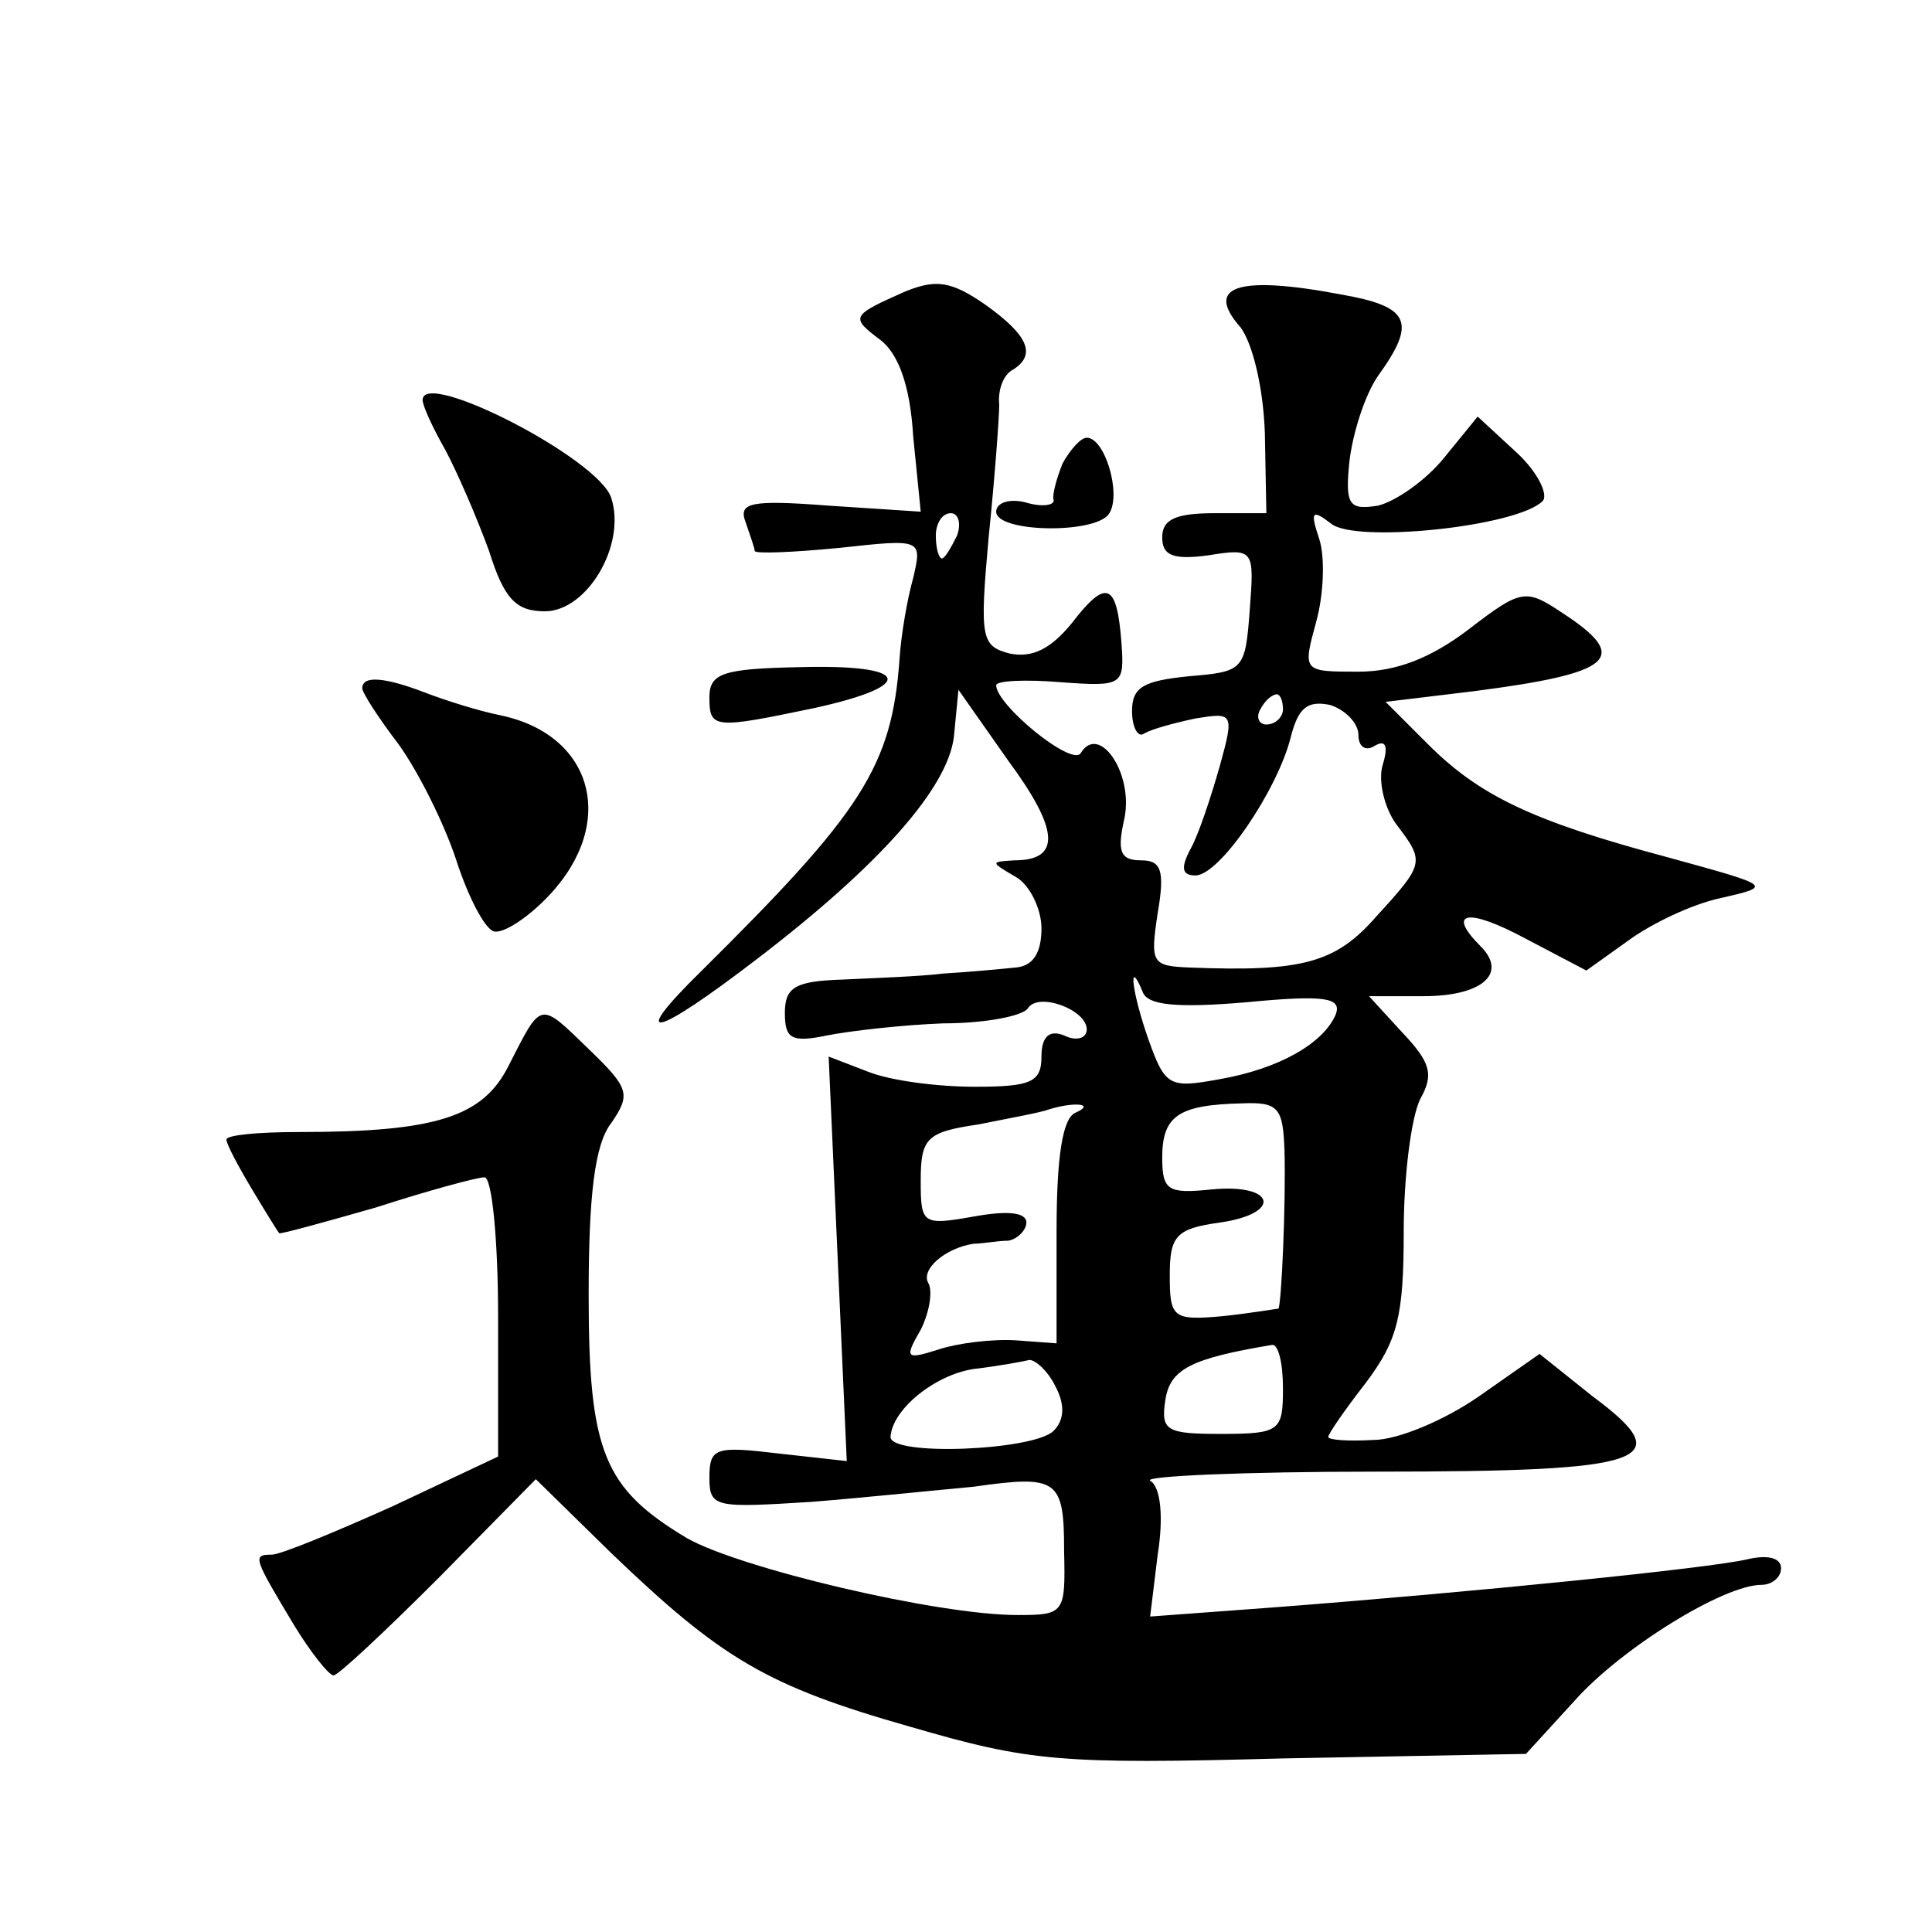 <?xml version="1.0" standalone="no"?>
<!DOCTYPE svg PUBLIC "-//W3C//DTD SVG 20010904//EN"
 "http://www.w3.org/TR/2001/REC-SVG-20010904/DTD/svg10.dtd">
<svg version="1.0" xmlns="http://www.w3.org/2000/svg"
 width="128pt" height="128pt" viewBox="0 0 128 128"
 preserveAspectRatio="xMidYMid meet">
<g transform="translate(0,128) scale(0.1,-0.1)"
fill="#0" stroke="none">
<path d="M600 1087 c-36 -16 -37 -17 -17 -32 12 -9 20 -30 22 -64 l5 -50 -61 4
c-52 4 -60 2 -55 -11 3 -9 6 -17 6 -19 0 -2 25 -1 56 2 55 6 55 6 49 -20 -4 -14
-8 -38 -9 -53 -5 -72 -25 -102 -131 -207 -50 -49 -32 -45 37 8 81 62 126 113 130
147 l3 31 33 -47 c34 -46 35 -66 4 -66 -16 -1 -16 -1 1 -11 9 -5 17 -21 17 -34
0 -17 -6 -25 -17 -26 -10 -1 -31 -3 -48 -4 -16 -2 -47 -3 -67 -4 -31 -1 -38 -5
-38 -22 0 -17 4 -20 28 -15 15 3 50 7 77 8 28 0 53 5 56 10 7 11 39 -1 39 -14 0
-6 -7 -8 -15 -4 -10 4 -15 -1 -15 -14 0 -17 -7 -20 -44 -20 -25 0 -56 4 -71 10
l-26 10 6 -134 6 -134 -45 5 c-42 5 -46 4 -46 -16 0 -20 4 -20 68 -16 37 3 85 8
107 10 56 8 60 5 60 -43 1 -41 0 -42 -31 -42 -53 0 -184 31 -219 51 -55 33 -65
57 -65 161 0 66 4 100 15 114 13 19 12 23 -15 49 -33 32 -31 32 -53 -11 -17 -34
-48 -44 -139 -44 -27 0 -48 -2 -48 -5 0 -3 8 -18 17 -33 9 -15 17 -28 18 -29 0
-1 29 7 64 17 34 11 67 20 72 20 5 0 9 -42 9 -92 l0 -93 -70 -33 c-38 -17 -74 -32
-80 -32 -13 0 -12 -2 15 -47 11 -18 23 -33 26 -33 3 0 34 29 70 65 l64 65 50 -49
c73 -70 103 -88 198 -115 79 -23 99 -25 247 -21 l161 3 32 35 c31 35 99 77 124
77 7 0 13 5 13 11 0 7 -9 9 -22 6 -25 -6 -184 -22 -315 -32 l-81 -6 5 41 c4 25
2 45 -5 49 -5 3 62 6 150 6 181 0 201 7 143 50 l-35 28 -40 -28 c-23 -16 -54 -29
-70 -29 -17 -1 -30 0 -30 2 0 2 11 18 25 36 21 28 25 44 25 100 0 37 5 76 11 88
9 16 7 24 -12 44 l-22 24 36 0 c39 0 56 15 38 33 -23 23 -9 26 30 5 l40 -21 28
20 c15 11 42 24 61 28 35 8 34 8 -35 27 -90 24 -125 41 -159 75 l-28 28 58 7 c93
12 105 22 59 52 -24 16 -27 16 -62 -11 -25 -19 -48 -28 -73 -28 -37 0 -37 0 -28
33 5 18 6 43 2 55 -6 18 -5 20 8 10 16 -13 123 -2 140 15 4 4 -3 19 -17 32 l-26
24 -22 -27 c-12 -15 -32 -29 -44 -32 -19 -3 -22 0 -19 29 2 18 10 44 19 57 26 36
21 46 -25 54 -69 13 -90 5 -66 -22 8 -11 15 -40 16 -70 l1 -53 -34 0 c-26 0 -35
-4 -35 -16 0 -12 7 -15 30 -12 31 5 31 4 28 -36 -3 -40 -4 -41 -40 -44 -30 -3 -38
-7 -38 -23 0 -11 4 -18 8 -15 5 3 20 7 34 10 25 4 26 4 16 -32 -6 -21 -14 -45 -19
-54 -7 -13 -6 -18 3 -18 16 0 54 56 63 91 5 20 11 25 26 22 10 -3 19 -12 19 -20
0 -8 5 -11 11 -7 7 4 9 0 5 -13 -3 -10 1 -28 9 -39 19 -25 19 -26 -13 -61 -27 -31
-49 -37 -124 -34 -25 1 -26 3 -21 36 5 29 2 35 -11 35 -14 0 -16 6 -11 28 6 30
-17 63 -29 43 -6 -9 -56 32 -56 45 0 3 19 4 43 2 41 -3 42 -2 40 26 -3 40 -10 43
-33 13 -14 -17 -26 -23 -41 -20 -19 5 -20 10 -14 77 4 39 7 79 7 88 -1 10 3 20
9 23 16 10 10 23 -18 43 -23 16 -33 17 -53 9z m34 -162 c-4 -8 -8 -15 -10 -15 -2
0 -4 7 -4 15 0 8 4 15 10 15 5 0 7 -7 4 -15z m216 -115 c0 -5 -5 -10 -11 -10 -5
0 -7 5 -4 10 3 6 8 10 11 10 2 0 4 -4 4 -10z m-24 -194 c52 5 63 3 59 -8 -8 -19
-37 -36 -77 -43 -33 -6 -36 -5 -47 26 -11 31 -14 56 -4 32 3 -9 22 -11 69 -7z m-113
-73 c-9 -3 -13 -29 -13 -79 l0 -74 -27 2 c-16 1 -39 -2 -51 -6 -22 -7 -23 -6 -12
13 6 12 8 26 5 31 -5 9 11 23 30 26 6 0 16 2 23 2 6 1 12 7 12 12 0 7 -13 8 -35
4 -34 -6 -35 -5 -35 24 0 28 4 32 38 37 20 4 42 8 47 10 16 5 31 4 18 -2z m138
-25 c1 -35 -2 -102 -4 -105 -1 0 -18 -3 -37 -5 -33 -3 -35 -1 -35 27 0 26 4 31
33 35 42 6 37 26 -5 22 -29 -3 -33 -1 -33 21 0 28 11 35 53 36 24 1 27 -3 28 -31z
m-1 -158 c0 -28 -2 -30 -41 -30 -36 0 -40 2 -37 22 3 21 17 28 71 37 4 0 7 -12
7 -29z m-151 2 c7 -13 6 -23 -1 -30 -13 -13 -108 -17 -108 -4 1 18 29 41 55 45
17 2 33 5 37 6 4 0 12 -7 17 -17z M280 1015 c0 -4 7 -19 15 -33 8 -15 21 -45 29
-67 10 -32 18 -40 37 -40 28 0 54 44 44 75 -8 26 -125 86 -125 65z M704 973 c-4
-10 -7 -21 -6 -24 1 -4 -8 -5 -18 -2 -11 3 -20 0 -20 -6 0 -14 67 -15 75 -1 8 13
-3 50 -15 50 -4 0 -11 -8 -16 -17z M470 818 c0 -21 3 -21 70 -7 68 15 63 29 -10
27 -51 -1 -60 -4 -60 -20z M240 824 c0 -3 11 -20 24 -37 13 -18 30 -52 38 -76 8
-25 19 -46 25 -48 6 -2 23 9 37 24 45 48 29 106 -32 119 -15 3 -37 10 -50 15 -26
10 -42 12 -42 3z"/>
</g>
</svg>
